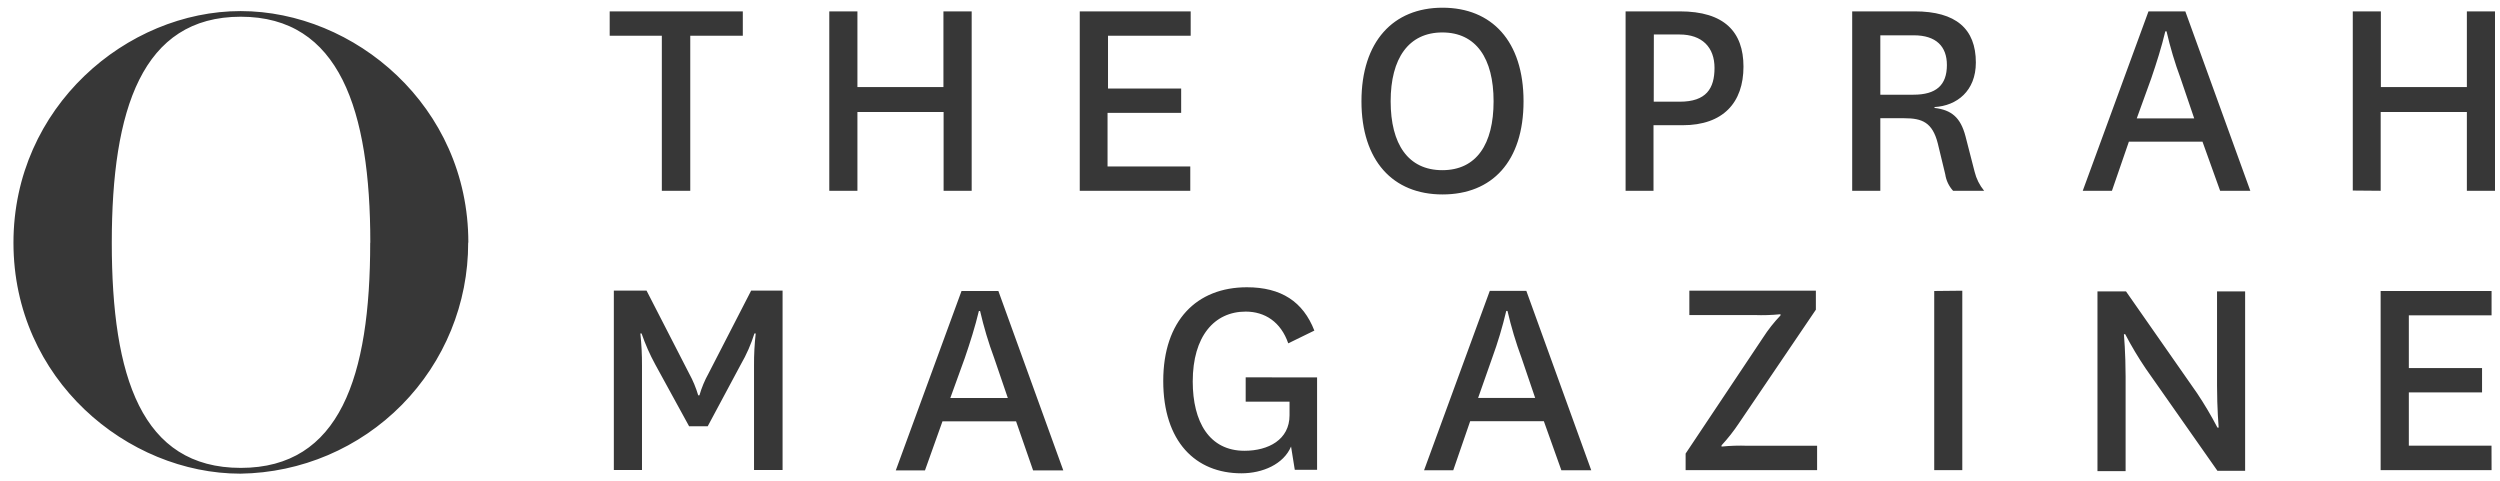 <svg xmlns="http://www.w3.org/2000/svg" fill="none" viewBox="0 0 161 31" height="31" width="161">
<title>The Oprah Magazine Logo</title>
<path fill="#373737" d="M42.622 12.286V2.3H39.264V0.732H47.837V2.3H44.453V12.286H42.622ZM53.406 12.286V0.732H55.218V5.607H60.757V0.732H62.576V12.286H60.768V7.212H55.218V12.286H53.406ZM76.68 12.286H69.536V0.732H76.68V2.3H71.356V5.701H76.067V7.269H71.326V10.719H76.654V12.286H76.68ZM87.678 6.522C87.678 2.671 89.727 0.496 92.897 0.496C96.067 0.496 98.116 2.645 98.116 6.522C98.116 10.4 96.093 12.522 92.897 12.522C89.701 12.522 87.678 10.347 87.678 6.522ZM89.558 6.522C89.558 9.286 90.686 10.959 92.886 10.959C95.085 10.959 96.187 9.286 96.187 6.522C96.187 3.759 95.059 2.09 92.886 2.09C90.712 2.09 89.558 3.762 89.558 6.522ZM104.688 12.286V0.732H108.178C111.054 0.732 112.28 2.06 112.28 4.291C112.28 6.601 110.975 8.064 108.366 8.064H106.486V12.286H104.688ZM106.501 6.549H108.178C109.881 6.549 110.415 5.701 110.415 4.374C110.415 3.046 109.618 2.221 108.159 2.221H106.508L106.501 6.549ZM125.778 12.286C125.508 11.991 125.332 11.621 125.274 11.225L124.793 9.234C124.447 7.876 123.782 7.614 122.639 7.614H121.093V12.286H119.281V0.732H123.304C125.966 0.732 127.245 1.857 127.245 4.029C127.245 5.859 126.019 6.815 124.582 6.894V6.95C125.673 7.081 126.259 7.557 126.579 8.78L127.166 11.064C127.276 11.512 127.485 11.93 127.778 12.286H125.778ZM121.093 6.099H123.225C124.688 6.099 125.38 5.487 125.38 4.186C125.38 2.99 124.688 2.274 123.251 2.274H121.093V6.099ZM141.841 9.125H137.099L136.009 12.286H134.129L138.363 0.732H140.735L144.92 12.286H142.976L141.841 9.125ZM137.607 7.625H141.307L140.431 5.049C140.063 4.059 139.761 3.047 139.525 2.019H139.446C139.205 3.027 138.885 4.04 138.54 5.049L137.607 7.625ZM151.519 12.271V0.732H153.328V5.607H158.866V0.732H160.678V12.286H158.866V7.212H153.316V12.286L151.519 12.271ZM44.378 27.451L42.197 23.469C41.848 22.829 41.554 22.162 41.317 21.474H41.238C41.313 22.162 41.348 22.855 41.344 23.547V30.267H39.531V18.714H41.637L44.378 24.05C44.624 24.497 44.821 24.97 44.965 25.46H45.043C45.184 24.969 45.381 24.496 45.63 24.05L48.375 18.714H50.398V30.267H48.559V23.547C48.554 22.855 48.591 22.162 48.668 21.474H48.585C48.368 22.169 48.074 22.838 47.709 23.469L45.577 27.451H44.378ZM65.434 27.132H60.696L59.568 30.294H57.688L61.922 18.74H64.295L68.476 30.294H66.532L65.434 27.132ZM61.2 25.632H64.904L64.024 23.056C63.658 22.067 63.355 21.057 63.118 20.03H63.039C62.798 21.039 62.478 22.047 62.133 23.056L61.2 25.632ZM84.82 24.305V30.256H83.384L83.144 28.756C82.662 29.9 81.305 30.481 79.948 30.481C76.992 30.481 74.913 28.437 74.913 24.534C74.913 20.63 77.079 18.5 80.301 18.5C82.512 18.5 83.922 19.43 84.644 21.29L82.963 22.111C82.486 20.731 81.459 20.067 80.222 20.067C78.199 20.067 76.812 21.661 76.812 24.567C76.812 27.17 77.879 29.03 80.143 29.03C81.685 29.03 83.046 28.314 83.046 26.746V25.869H80.222V24.301L84.82 24.305ZM99.424 27.125H94.679L93.589 30.286H91.709L95.942 18.732H98.296L102.477 30.286H100.552L99.424 27.125ZM95.191 25.625H98.864L97.988 23.049C97.622 22.06 97.32 21.049 97.082 20.022H97.003C96.761 21.048 96.459 22.059 96.097 23.049L95.191 25.625ZM111.994 27.245C111.657 27.753 111.28 28.233 110.866 28.681V28.76C111.424 28.703 111.986 28.686 112.547 28.707H117.021V30.275H108.554V29.21L113.536 21.747C113.865 21.235 114.243 20.755 114.664 20.315V20.236C114.107 20.293 113.546 20.31 112.987 20.289H108.794V18.721H116.942V19.944L111.994 27.245ZM126.372 18.721V30.275H124.564V18.74L126.372 18.721ZM141.499 25.332C141.973 26.043 142.409 26.779 142.803 27.537H142.882C142.882 27.537 142.777 26.289 142.777 24.856V18.766H144.586V30.32H142.803L138.194 23.75C137.708 23.033 137.264 22.289 136.863 21.522H136.78C136.78 21.522 136.889 22.741 136.889 24.256V30.339H135.077V18.766H136.915L141.499 25.332ZM160.457 30.275H153.313V18.74H160.457V20.307H155.129V23.705H159.844V25.272H155.129V28.7H160.453L160.457 30.275ZM30.161 15.612C30.161 6.822 22.814 0.714 15.497 0.714C8.18 0.714 0.867 6.875 0.867 15.631C0.867 24.451 8.218 30.504 15.486 30.504C19.401 30.447 23.135 28.855 25.88 26.071C28.625 23.287 30.159 19.536 30.15 15.631L30.161 15.612ZM23.841 15.631C23.841 24.256 21.897 30.132 15.505 30.132C9.113 30.132 7.199 24.264 7.199 15.631C7.199 7.055 9.143 1.077 15.505 1.077C21.867 1.077 23.848 7.081 23.848 15.631"></path>
</svg>